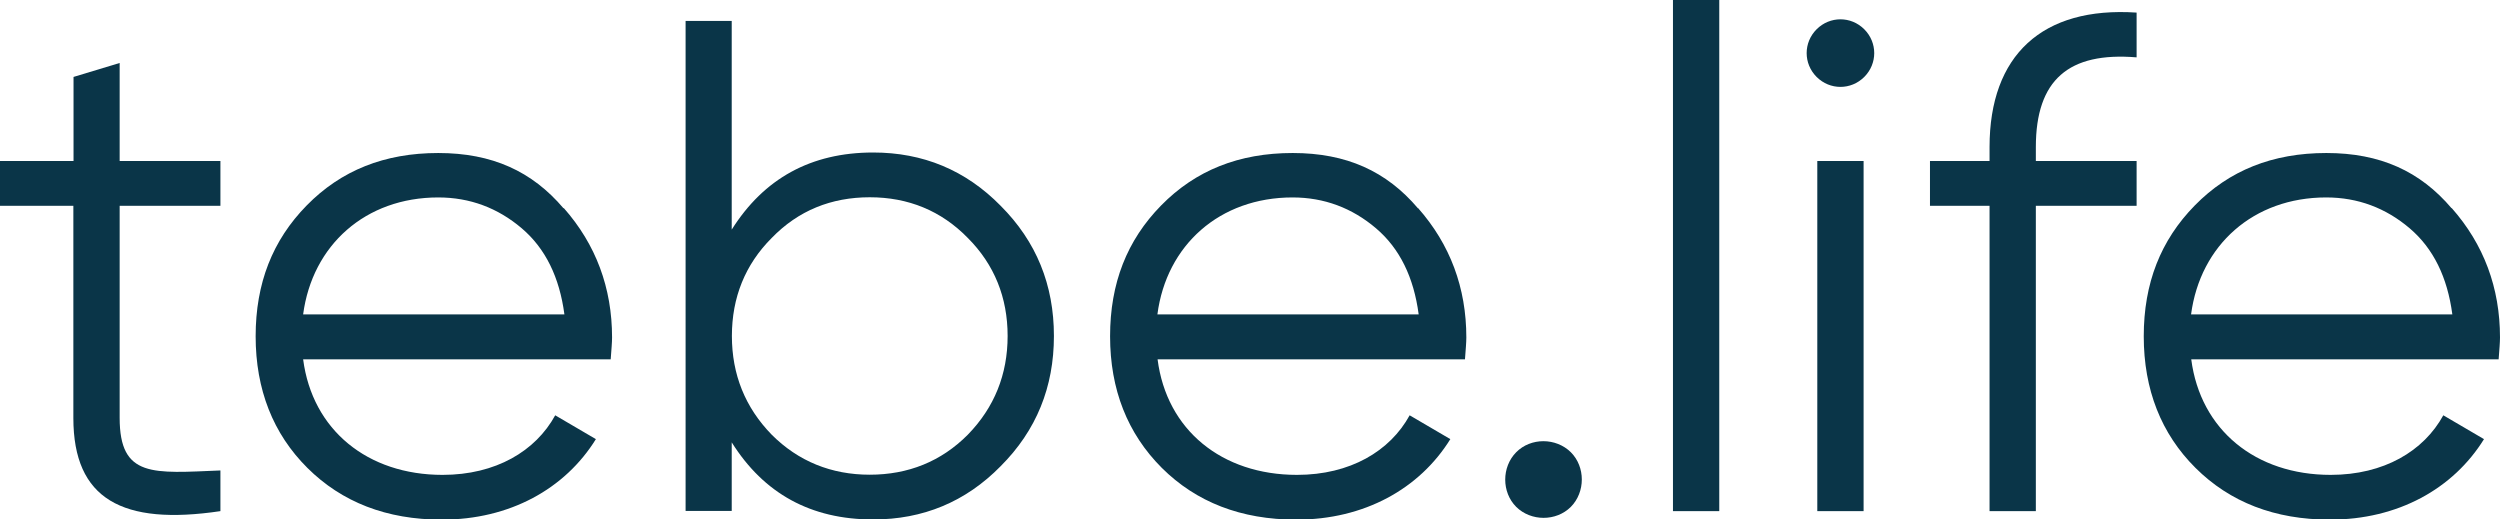 <?xml version="1.0" encoding="UTF-8"?> <svg xmlns="http://www.w3.org/2000/svg" id="a" viewBox="0 0 146.88 30.52"> <defs> <style>.b{fill:#0a3548;}</style> </defs> <path class="b" d="M12.96,12.09H7.03v12.46c0,3.54,1.97,3.25,5.92,3.09v2.39c-5.76,.86-8.64-.7-8.64-5.47V12.09H0v-2.63H4.32V4.52l2.71-.82v5.76h5.92v2.63Z"></path> <path class="b" d="M33.12,12.22c1.89,2.14,2.84,4.69,2.84,7.61,0,.29-.04,.74-.08,1.28H17.81c.54,4.16,3.79,6.79,8.19,6.79,3.13,0,5.47-1.4,6.62-3.5l2.39,1.4c-1.81,2.92-5.06,4.73-9.05,4.73-3.25,0-5.88-1.03-7.9-3.04s-3.04-4.61-3.04-7.73,.99-5.64,3-7.69c2.02-2.06,4.57-3.08,7.73-3.08s5.51,1.07,7.36,3.25Zm-15.3,6.25h15.34c-.29-2.18-1.11-3.87-2.51-5.06-1.4-1.19-3.04-1.81-4.9-1.81-4.28,0-7.4,2.8-7.94,6.87Z"></path> <path class="b" d="M58.79,12.09c2.1,2.1,3.13,4.65,3.13,7.65s-1.03,5.55-3.13,7.65c-2.06,2.1-4.57,3.13-7.49,3.13-3.66,0-6.42-1.52-8.31-4.53v4.03h-2.71V1.23h2.71V13.49c1.89-3,4.65-4.53,8.31-4.53,2.92,0,5.43,1.03,7.49,3.13Zm-7.69,15.8c2.26,0,4.2-.78,5.76-2.35,1.56-1.6,2.34-3.54,2.34-5.8s-.78-4.2-2.34-5.76c-1.56-1.6-3.5-2.39-5.76-2.39s-4.2,.78-5.76,2.39c-1.56,1.56-2.34,3.5-2.34,5.76s.78,4.2,2.34,5.8c1.56,1.56,3.5,2.35,5.76,2.35Z"></path> <path class="b" d="M83.31,12.22c1.89,2.14,2.84,4.69,2.84,7.61,0,.29-.04,.74-.08,1.28h-18.06c.53,4.16,3.78,6.79,8.19,6.79,3.13,0,5.47-1.4,6.62-3.5l2.39,1.4c-1.81,2.92-5.06,4.73-9.05,4.73-3.25,0-5.88-1.03-7.9-3.04-2.02-2.02-3.04-4.61-3.04-7.73s.99-5.64,3-7.69c2.02-2.06,4.57-3.08,7.73-3.08s5.51,1.07,7.36,3.25Zm-15.3,6.25h15.34c-.29-2.18-1.11-3.87-2.51-5.06-1.4-1.19-3.04-1.81-4.9-1.81-4.28,0-7.41,2.8-7.94,6.87Z"></path> <path class="b" d="M89.08,29.78c-.86-.86-.86-2.34,0-3.21s2.34-.86,3.21,0c.86,.86,.86,2.34,0,3.21-.86,.86-2.34,.86-3.21,0Z"></path> <path class="b" d="M98.29,30.03V0h2.72V30.03h-2.72Z"></path> <path class="b" d="M106.73,4.52c-.78-.78-.78-2.02,0-2.8,.78-.78,2.02-.78,2.8,0,.78,.78,.78,2.02,0,2.8s-2.02,.78-2.8,0Zm.04,25.51V9.46h2.72V30.03h-2.72Z"></path> <path class="b" d="M125.53,3.37c-3.99-.33-5.92,1.32-5.92,5.27v.82h5.92v2.63h-5.92V30.03h-2.72V12.09h-3.5v-2.63h3.5v-.82c0-5.39,3.09-8.27,8.64-7.9V3.37Z"></path> <path class="b" d="M144.04,12.22c1.89,2.14,2.84,4.69,2.84,7.61,0,.29-.04,.74-.08,1.28h-18.06c.54,4.16,3.79,6.79,8.19,6.79,3.13,0,5.47-1.4,6.62-3.5l2.39,1.4c-1.81,2.92-5.06,4.73-9.05,4.73-3.25,0-5.88-1.03-7.9-3.04s-3.04-4.61-3.04-7.73,.99-5.64,3-7.69c2.02-2.06,4.57-3.08,7.73-3.08s5.51,1.07,7.36,3.25Zm-15.3,6.25h15.34c-.29-2.18-1.11-3.87-2.51-5.06-1.4-1.19-3.04-1.81-4.9-1.81-4.28,0-7.4,2.8-7.94,6.87Z"></path> </svg> 